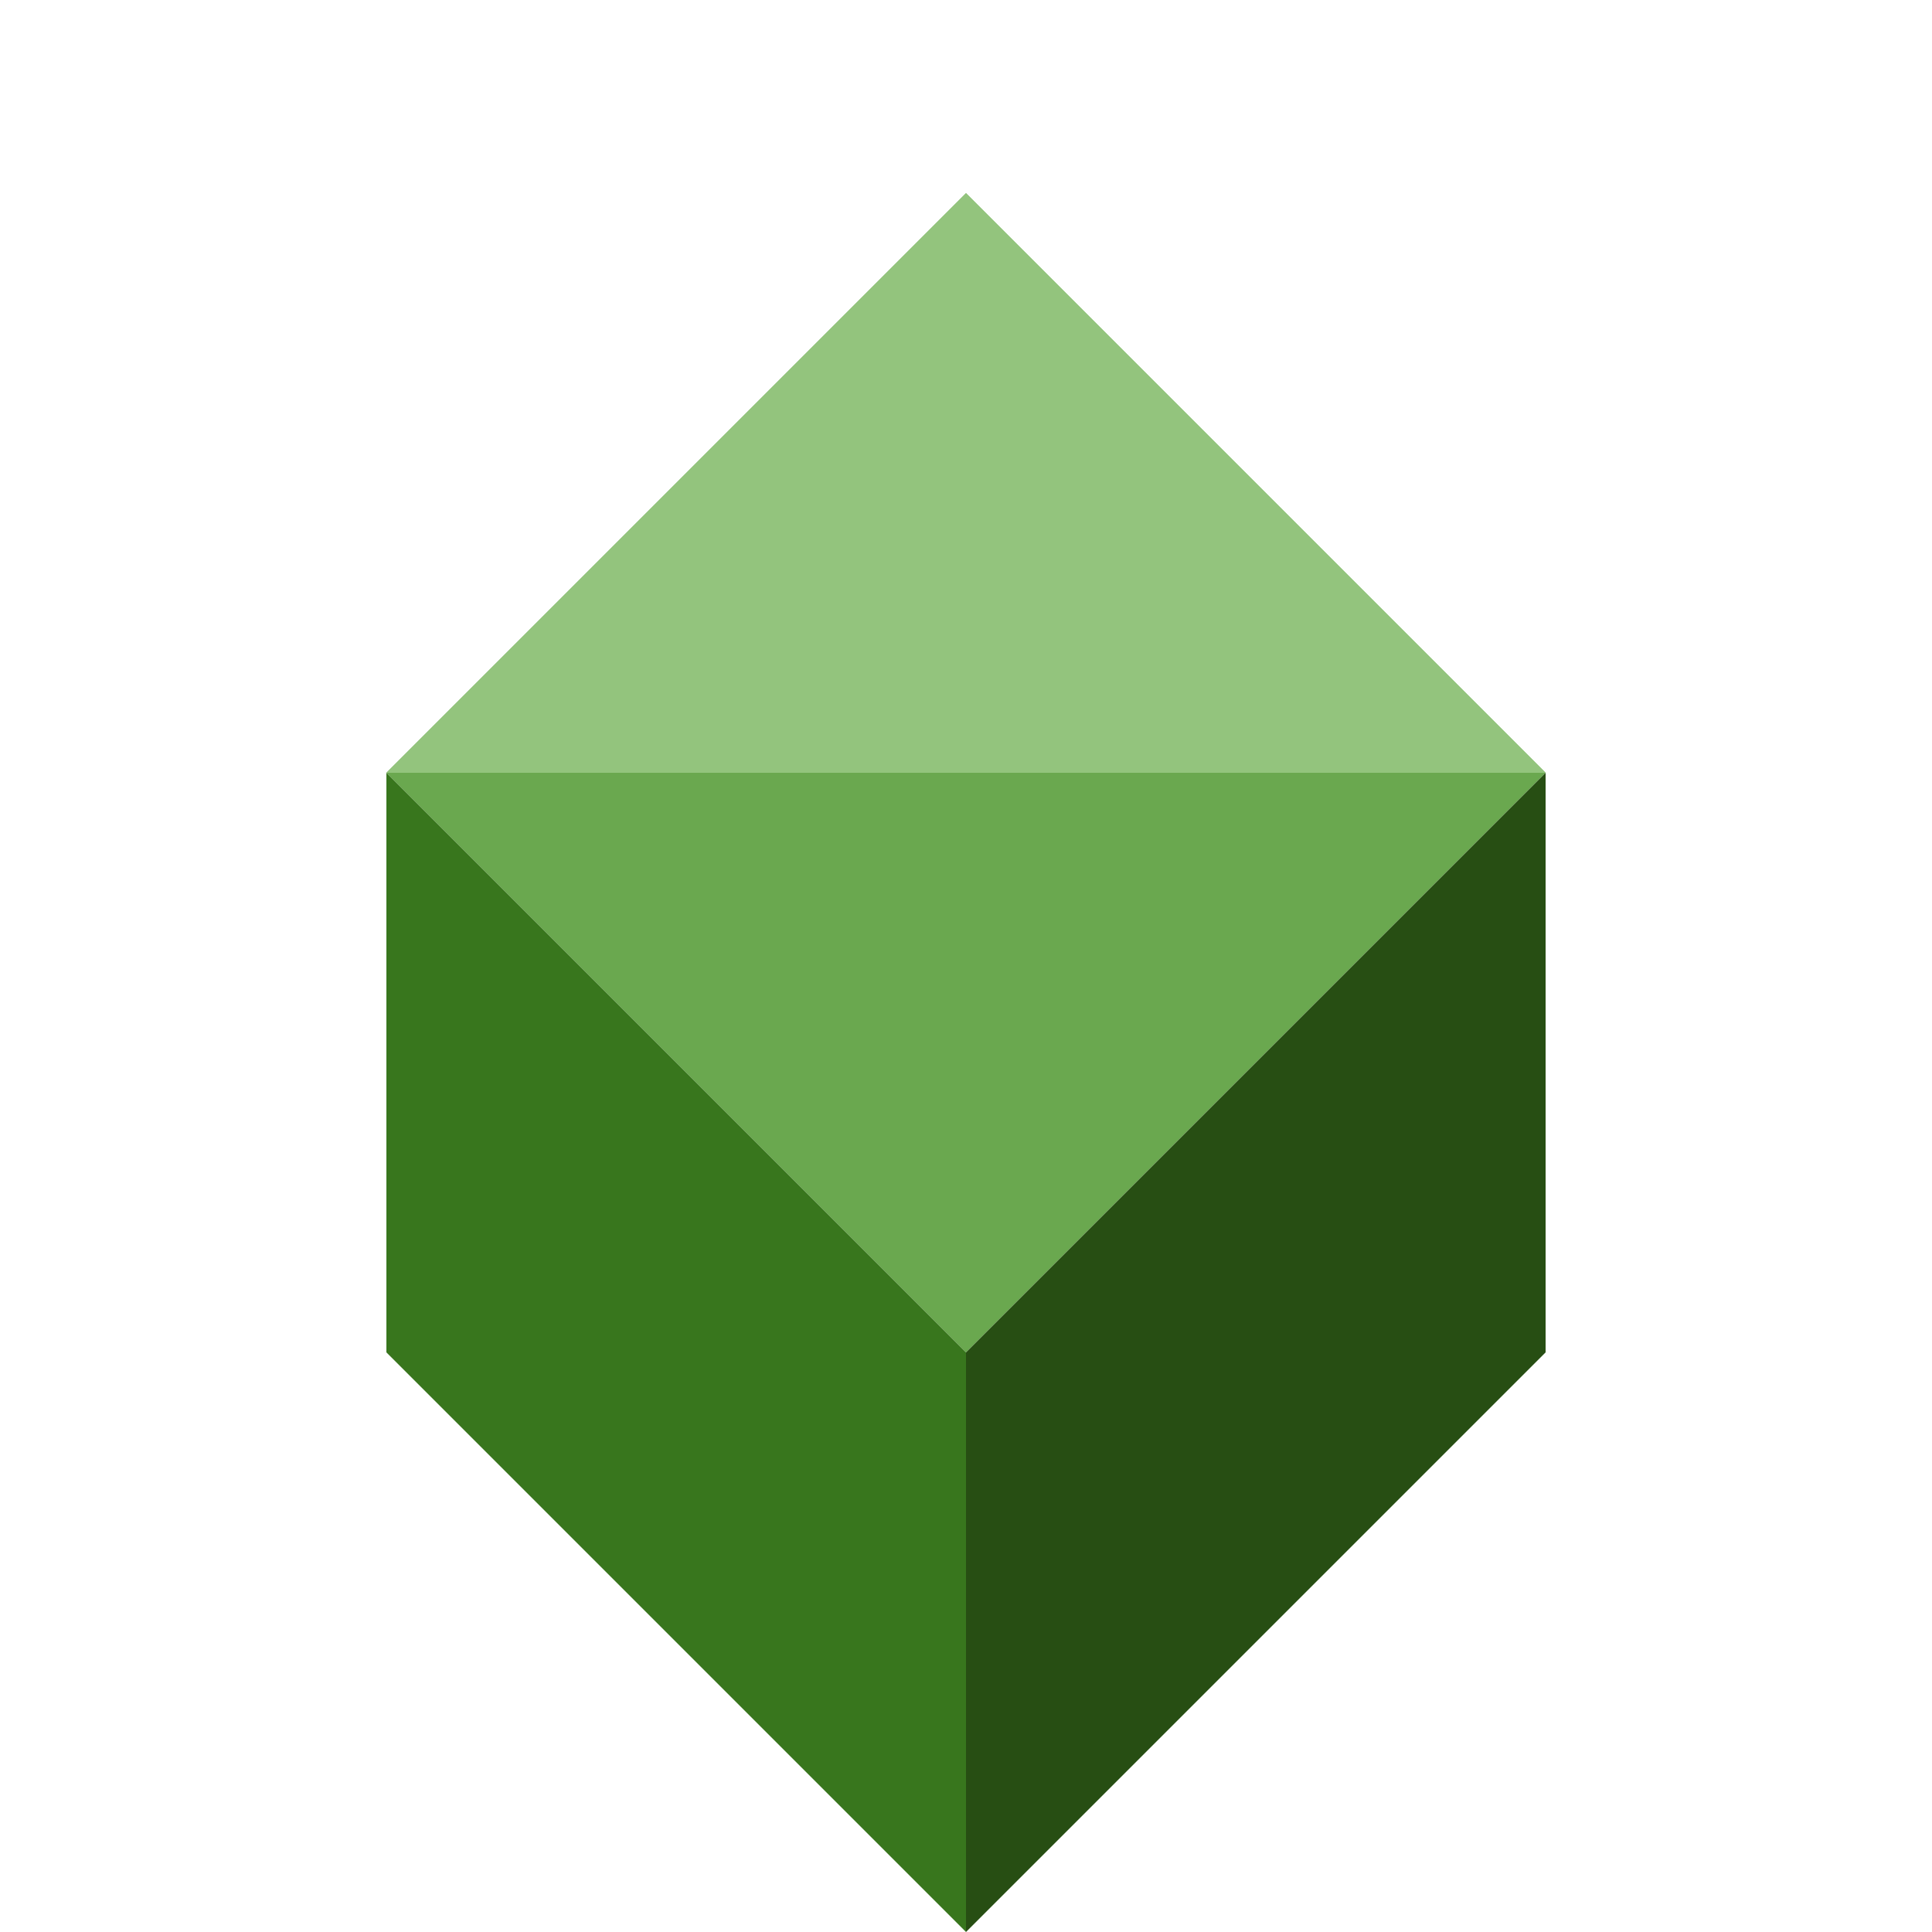 <svg xmlns="http://www.w3.org/2000/svg" viewBox="0 0 100 100" width="100" height="100">
  <!-- Cube base -->
  <polygon points="20,40 50,10 80,40 50,70" fill="#6aa84f" />
  <!-- Left face -->
  <polygon points="20,40 20,70 50,100 50,70" fill="#38761d" />
  <!-- Right face -->
  <polygon points="80,40 80,70 50,100 50,70" fill="#274e13" />
  <!-- Top face -->
  <polygon points="20,40 50,10 80,40" fill="#93c47d" />
</svg>